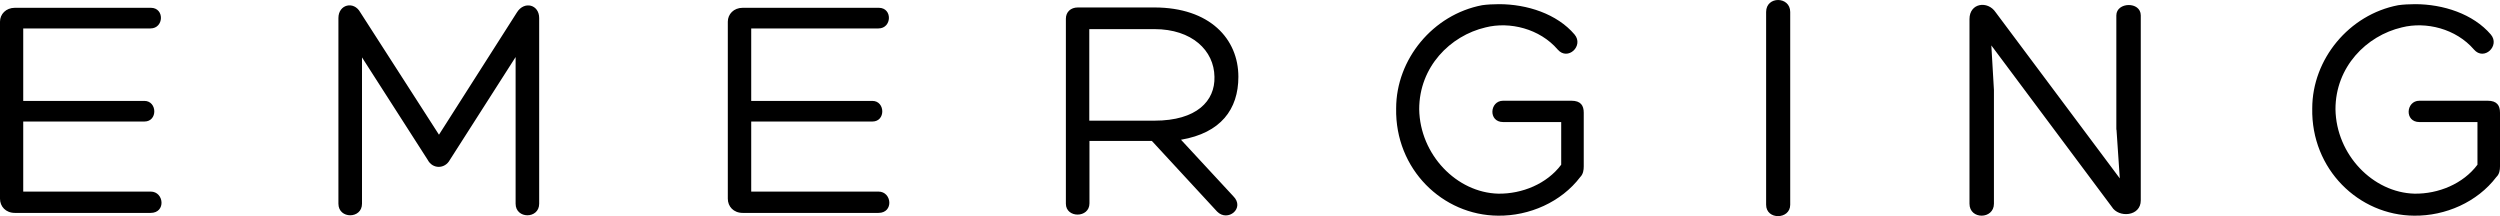<svg xmlns="http://www.w3.org/2000/svg" width="185" height="16" viewBox="0 0 185 16" fill="none"><g clip-path="url(#clip0_5240_4317)"><path fill-rule="evenodd" clip-rule="evenodd" d="M1.719 8.993H10.687C11.688 8.993 11.636 7.467 10.687 7.467H1.719V2.104H11.136C12.137 2.104 12.188 0.577 11.162 0.577H1.103C0.436 0.577 0 1.052 0 1.604V14.703C0 15.28 0.423 15.755 1.103 15.755H11.149C12.291 15.755 12.149 14.177 11.149 14.177H1.719V8.993ZM32.484 9.968L26.66 0.911C26.185 0.051 25.043 0.321 25.043 1.334V15.075C25.043 16.216 26.788 16.216 26.788 15.075V4.247L31.65 11.829C32.009 12.521 32.92 12.521 33.292 11.829L38.155 4.221V15.075C38.155 16.216 39.899 16.216 39.899 15.075V1.334C39.899 0.334 38.796 0.051 38.257 0.911L32.484 9.968ZM55.59 8.993H64.558C65.558 8.993 65.507 7.467 64.558 7.467H55.59V2.104H65.007C66.007 2.104 66.059 0.577 65.032 0.577H54.961C54.294 0.577 53.858 1.052 53.858 1.604V14.703C53.858 15.28 54.281 15.755 54.961 15.755H65.007C66.148 15.755 66.007 14.177 65.007 14.177H55.59V8.993ZM80.607 2.155H85.431C88.202 2.155 89.844 3.733 89.87 5.683C89.921 7.467 88.561 8.929 85.431 8.929H80.607V2.155ZM85.239 10.43L90.062 15.652C90.845 16.46 92.166 15.408 91.255 14.51L87.394 10.341C90.332 9.84 91.64 8.095 91.64 5.683C91.64 2.887 89.536 0.552 85.418 0.552H79.76C79.234 0.552 78.875 0.885 78.875 1.386V15.075C78.875 16.152 80.62 16.152 80.62 15.049V10.43H85.239ZM117.197 12.316V8.339C117.197 7.813 116.979 7.454 116.286 7.454H111.231C110.23 7.454 110.115 9.032 111.231 9.032H115.529V12.188C114.477 13.599 112.642 14.356 110.872 14.331C107.793 14.254 105.073 11.444 105.021 8.083C105.021 4.952 107.305 2.643 109.935 2.027C111.718 1.578 113.938 2.117 115.272 3.669C116.016 4.529 117.222 3.387 116.517 2.553C115.221 1.026 113.001 0.308 110.923 0.308C110.5 0.308 110.038 0.334 109.679 0.385C106.035 1.078 103.315 4.388 103.315 8.018C103.225 12.521 106.753 15.934 110.859 15.96C113.168 15.986 115.529 14.959 116.94 13.099C117.158 12.881 117.197 12.573 117.197 12.316ZM130.693 15.152C130.693 16.293 132.476 16.255 132.476 15.152V0.885C132.476 -0.282 130.693 -0.308 130.693 0.885V15.152ZM156.621 9.596L156.865 13.201L147.679 0.911C147.089 0.026 145.742 0.218 145.742 1.411V15.075C145.742 16.268 147.551 16.242 147.551 15.075V6.658L147.359 3.361L156.275 15.306C156.775 16.139 158.417 16.024 158.417 14.831V1.142C158.417 0.09 156.609 0.141 156.609 1.142V9.596H156.621ZM185 12.316V8.339C185 7.813 184.782 7.454 184.089 7.454H179.034C178.034 7.454 177.918 9.032 179.034 9.032H183.332V12.188C182.28 13.599 180.446 14.356 178.675 14.331C175.596 14.254 172.876 11.444 172.825 8.083C172.825 4.952 175.109 2.643 177.739 2.027C179.522 1.578 181.741 2.117 183.076 3.669C183.82 4.529 185.026 3.387 184.32 2.553C183.011 1.026 180.792 0.308 178.714 0.308C178.29 0.308 177.828 0.334 177.469 0.385C173.826 1.078 171.106 4.388 171.106 8.018C171.016 12.521 174.544 15.934 178.649 15.96C180.959 15.986 183.319 14.959 184.731 13.099C184.962 12.881 185 12.573 185 12.316Z" fill="black"></path></g><defs><clipPath id="clip0_5240_4317"><rect width="185" height="15.985" fill="white"></rect></clipPath></defs></svg>